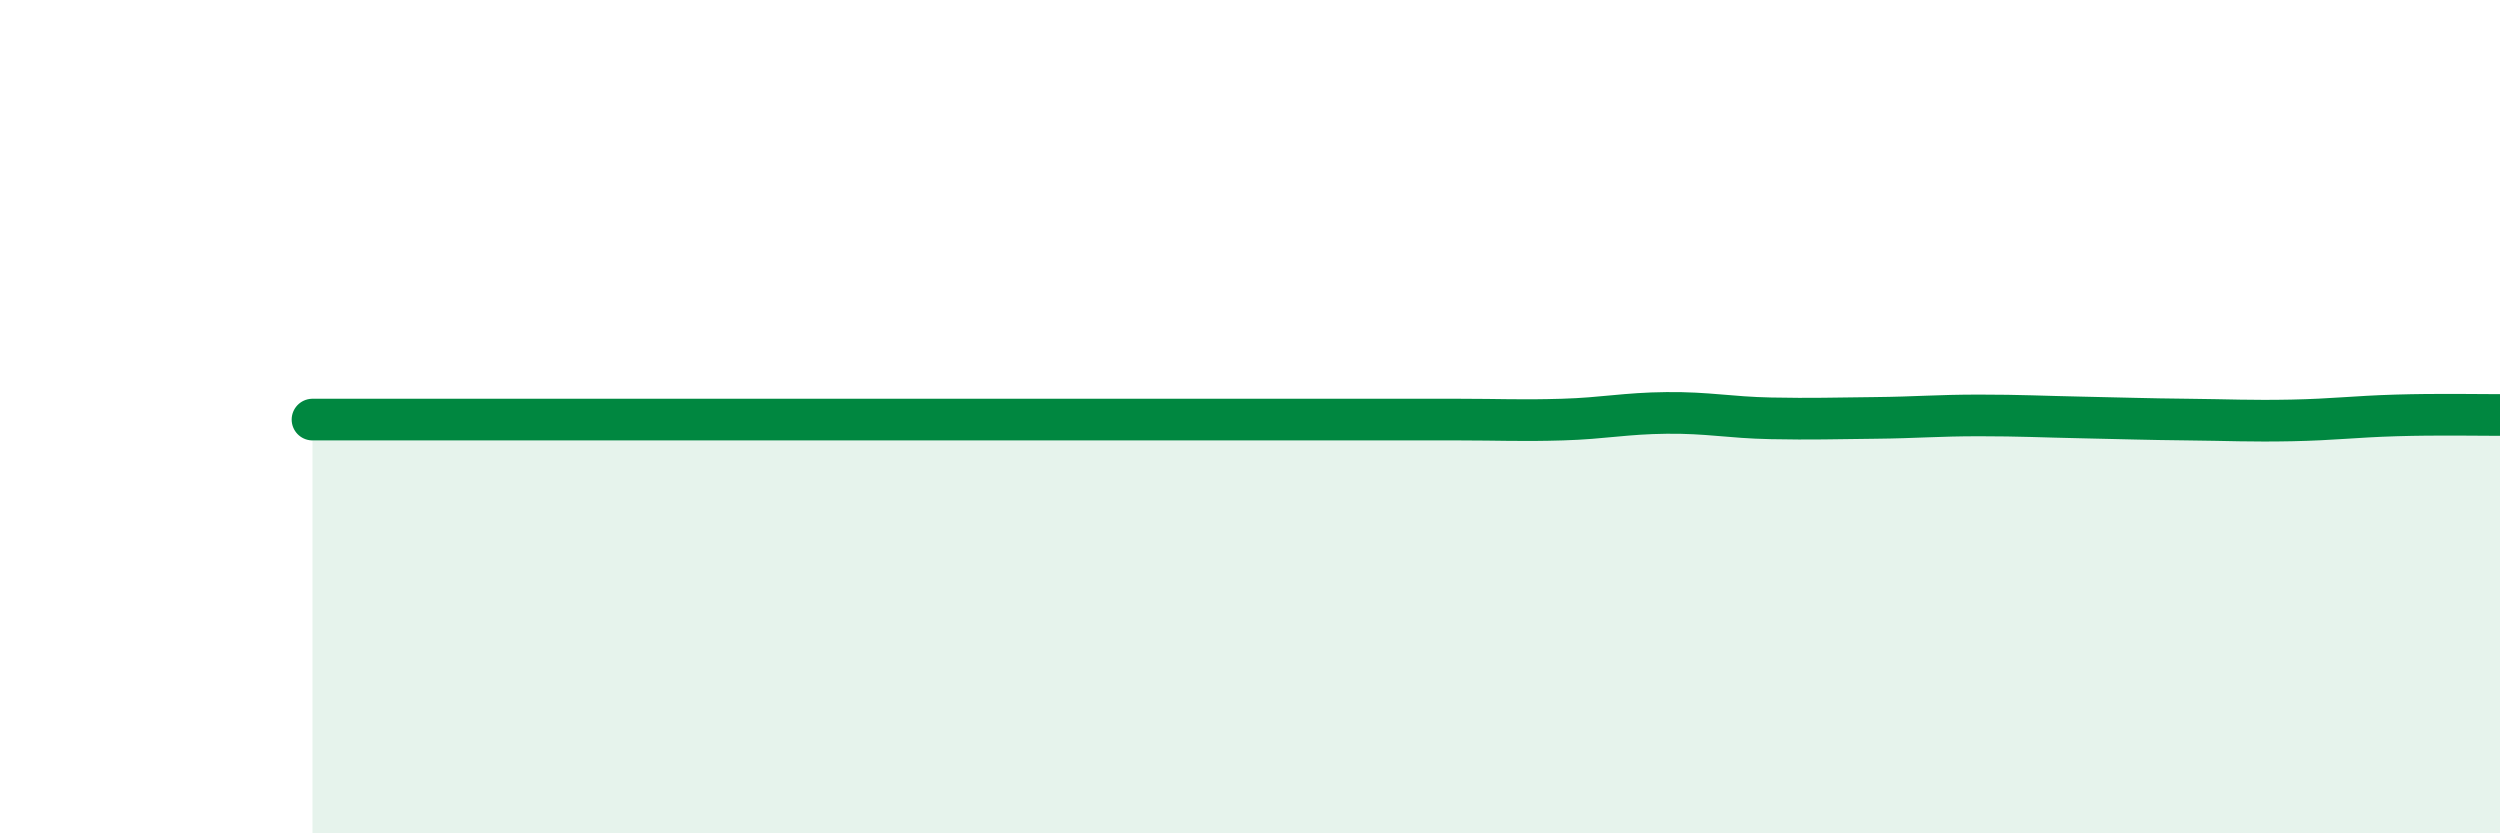 
    <svg width="60" height="20" viewBox="0 0 60 20" xmlns="http://www.w3.org/2000/svg">
      <path
        d="M 7.5,10.07 C 8,10.07 9,10.07 10,10.07 C 11,10.07 11.5,10.07 12.5,10.07 C 13.5,10.07 14,10.07 15,10.07 C 16,10.07 15.5,10.07 17.5,10.07 C 19.5,10.07 23,10.07 25,10.07 C 27,10.07 26.5,10.07 27.5,10.07 C 28.5,10.07 29,10.07 30,10.07 C 31,10.07 31.5,10.07 32.5,10.07 C 33.5,10.07 34,10.07 35,10.07 C 36,10.07 36.5,10.1 37.5,10.07 C 38.5,10.04 39,9.92 40,9.91 C 41,9.9 41.5,10.02 42.5,10.04 C 43.5,10.06 44,10.04 45,10.03 C 46,10.02 46.5,9.97 47.5,9.97 C 48.5,9.97 49,10 50,10.02 C 51,10.04 51.5,10.06 52.5,10.07 C 53.5,10.08 54,10.11 55,10.09 C 56,10.07 56.5,10 57.5,9.97 C 58.5,9.94 59.5,9.96 60,9.96L60 20L7.5 20Z"
        fill="#008740"
        opacity="0.1"
        stroke-linecap="round"
        stroke-linejoin="round"
      />
      <path
        d="M 7.5,10.07 C 8,10.07 9,10.07 10,10.07 C 11,10.07 11.5,10.07 12.5,10.07 C 13.5,10.07 14,10.07 15,10.07 C 16,10.07 15.5,10.07 17.5,10.07 C 19.5,10.07 23,10.07 25,10.07 C 27,10.07 26.5,10.07 27.5,10.07 C 28.5,10.07 29,10.07 30,10.07 C 31,10.07 31.5,10.07 32.5,10.07 C 33.5,10.07 34,10.07 35,10.07 C 36,10.07 36.5,10.1 37.5,10.07 C 38.5,10.04 39,9.92 40,9.91 C 41,9.9 41.5,10.02 42.5,10.04 C 43.5,10.06 44,10.04 45,10.03 C 46,10.02 46.5,9.97 47.5,9.97 C 48.5,9.97 49,10 50,10.02 C 51,10.04 51.5,10.06 52.5,10.07 C 53.5,10.08 54,10.11 55,10.09 C 56,10.07 56.5,10 57.5,9.97 C 58.5,9.94 59.5,9.96 60,9.96"
        stroke="#008740"
        stroke-width="1"
        fill="none"
        stroke-linecap="round"
        stroke-linejoin="round"
      />
    </svg>
  